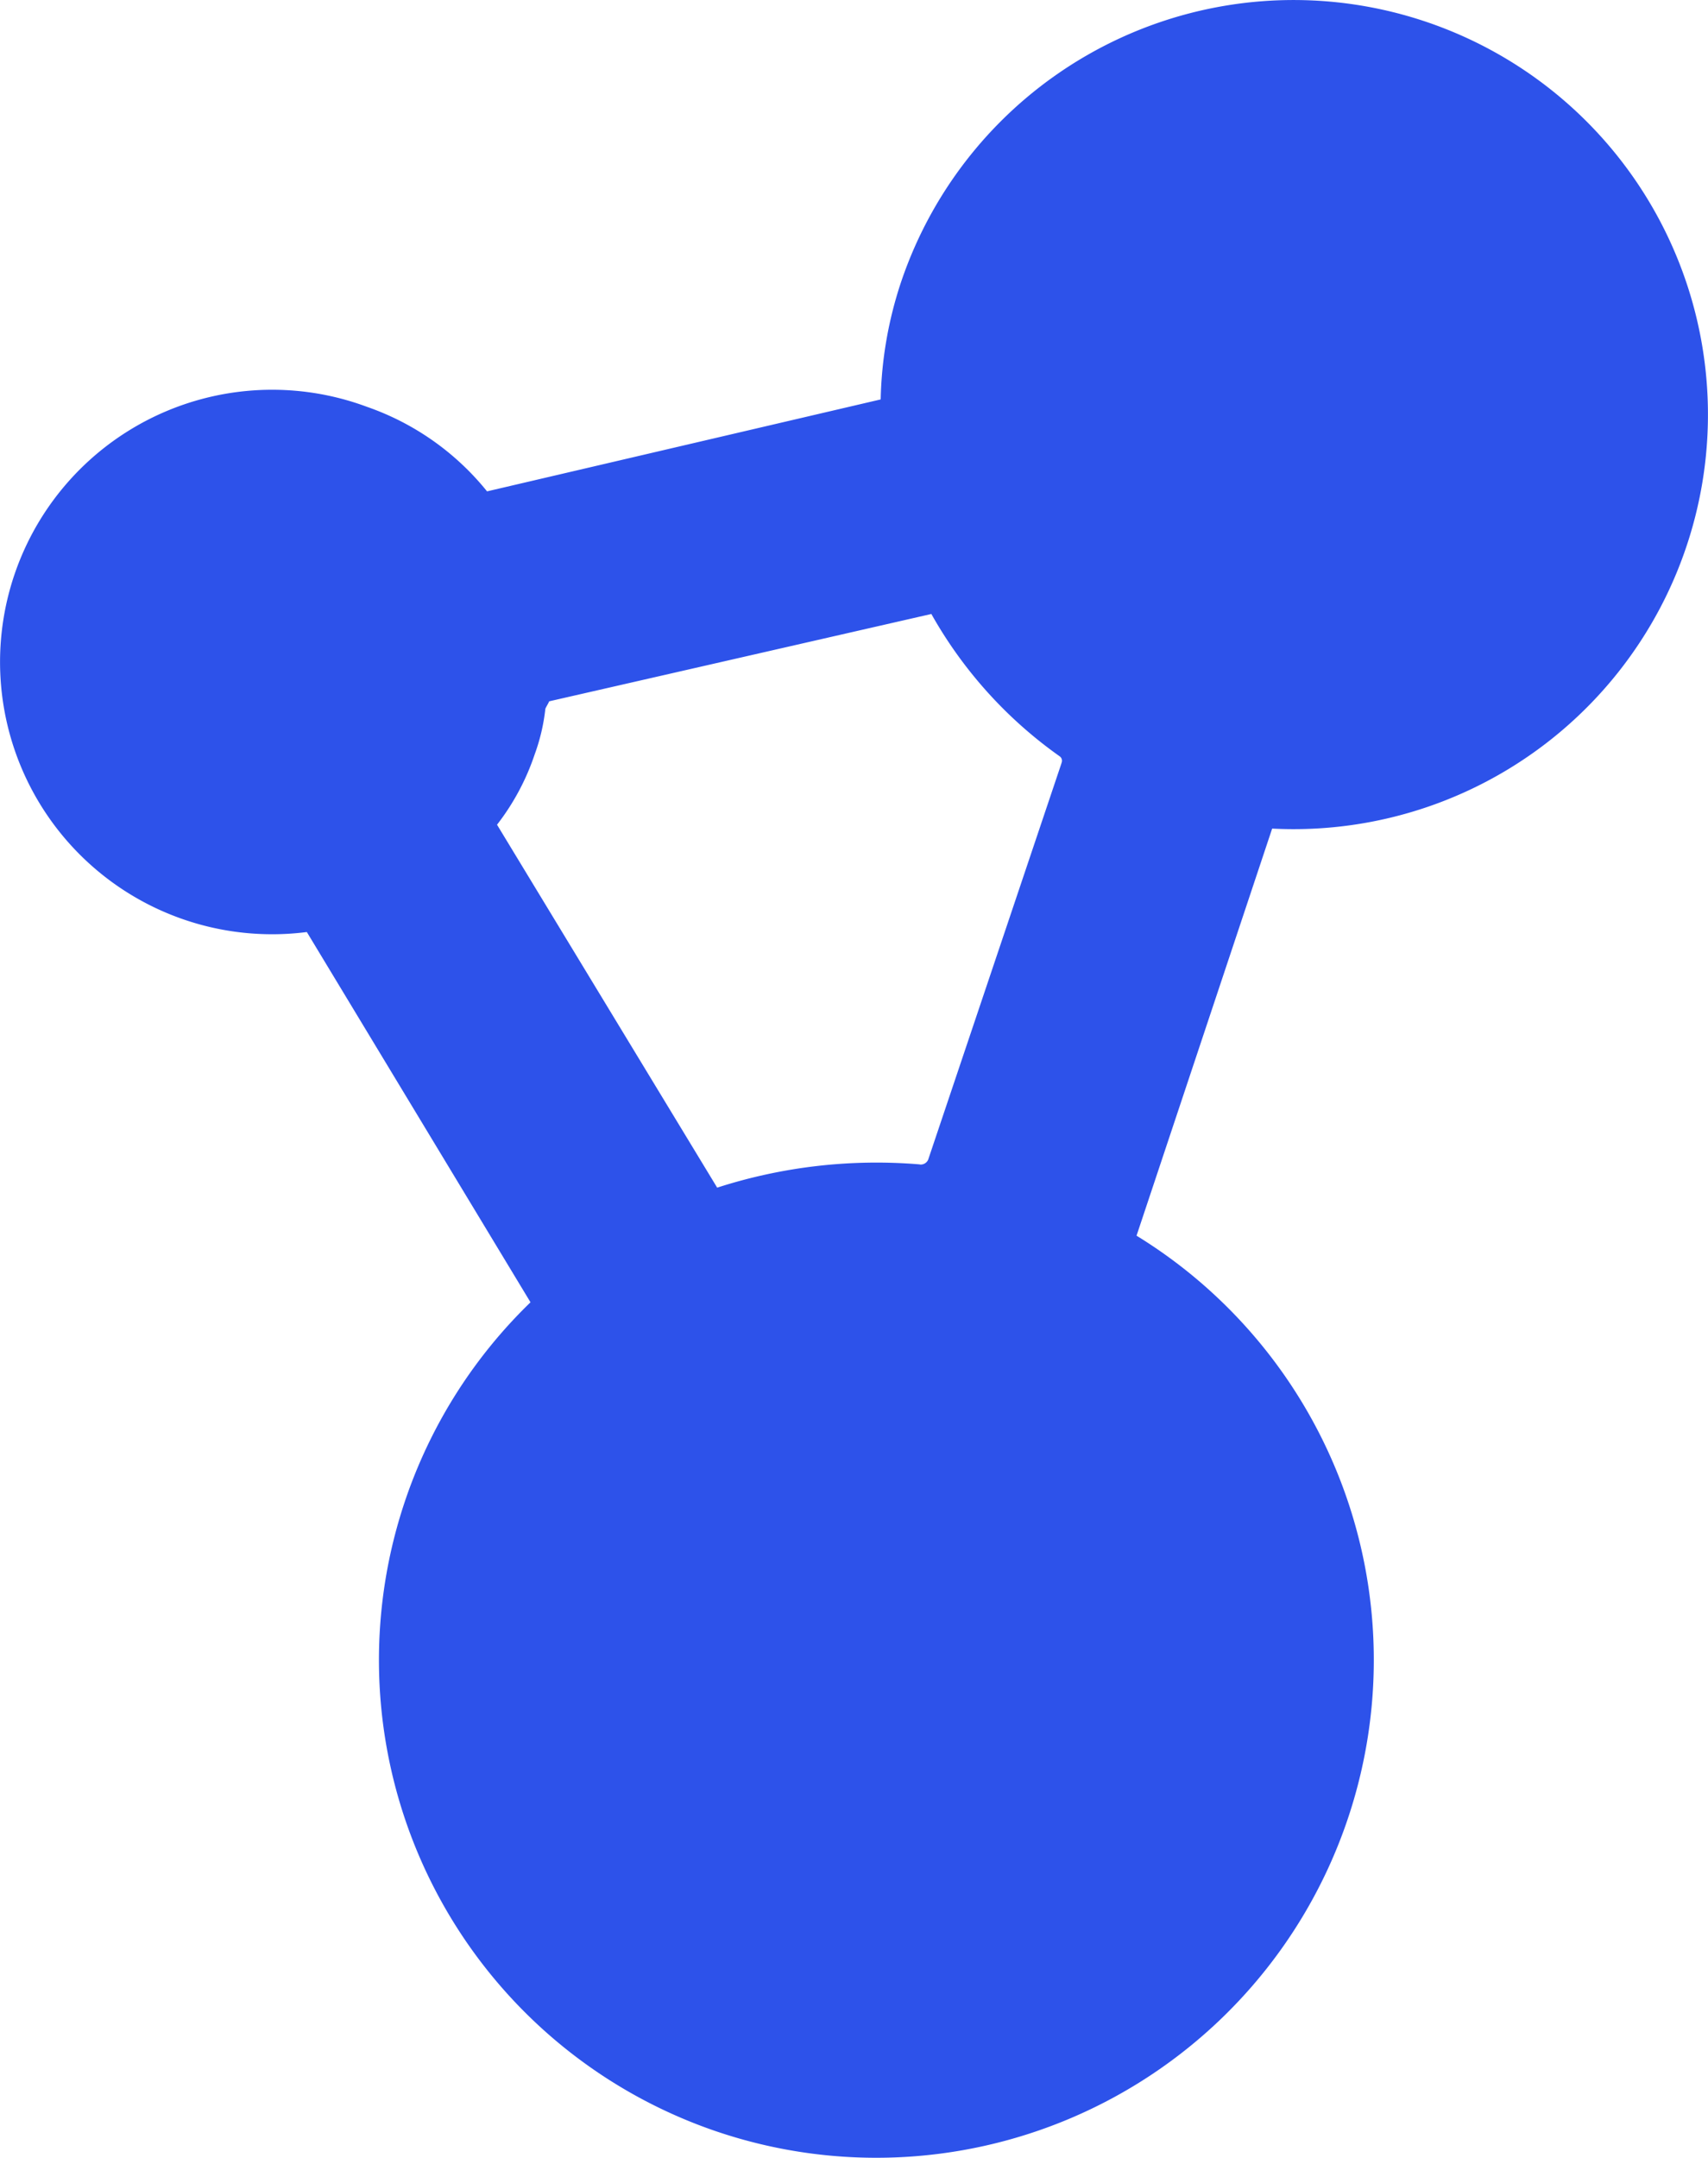 <svg xmlns="http://www.w3.org/2000/svg" width="45" height="56.829" viewBox="0 0 45 56.829">
  <path id="路径_1042" data-name="路径 1042" d="M43.461,4.261A10.915,10.915,0,0,0,24.469,7.417a10.445,10.445,0,0,0-.54,3.1L13.558,12.938a7.026,7.026,0,0,0-3.163-2.226,7.169,7.169,0,1,0-1.585,13.83l5.893,9.75a13.109,13.109,0,0,0,4.906,21.835A13.109,13.109,0,0,0,30.67,32.538l3.573-10.72A10.916,10.916,0,0,0,43.461,4.261m-18.5,26.4a13.683,13.683,0,0,0-5.34.612l-5.8-9.557a6.268,6.268,0,0,0,.991-1.849,5.117,5.117,0,0,0,.282-1.2c0-.019.1-.182.1-.2l10.07-2.3a11.479,11.479,0,0,0,3.377,3.745.142.142,0,0,1,.055.17l-.008.028L25.181,30.534a.213.213,0,0,1-.224.129" transform="translate(-0.726 0.001)" fill="#2d52ea"/>
</svg>
